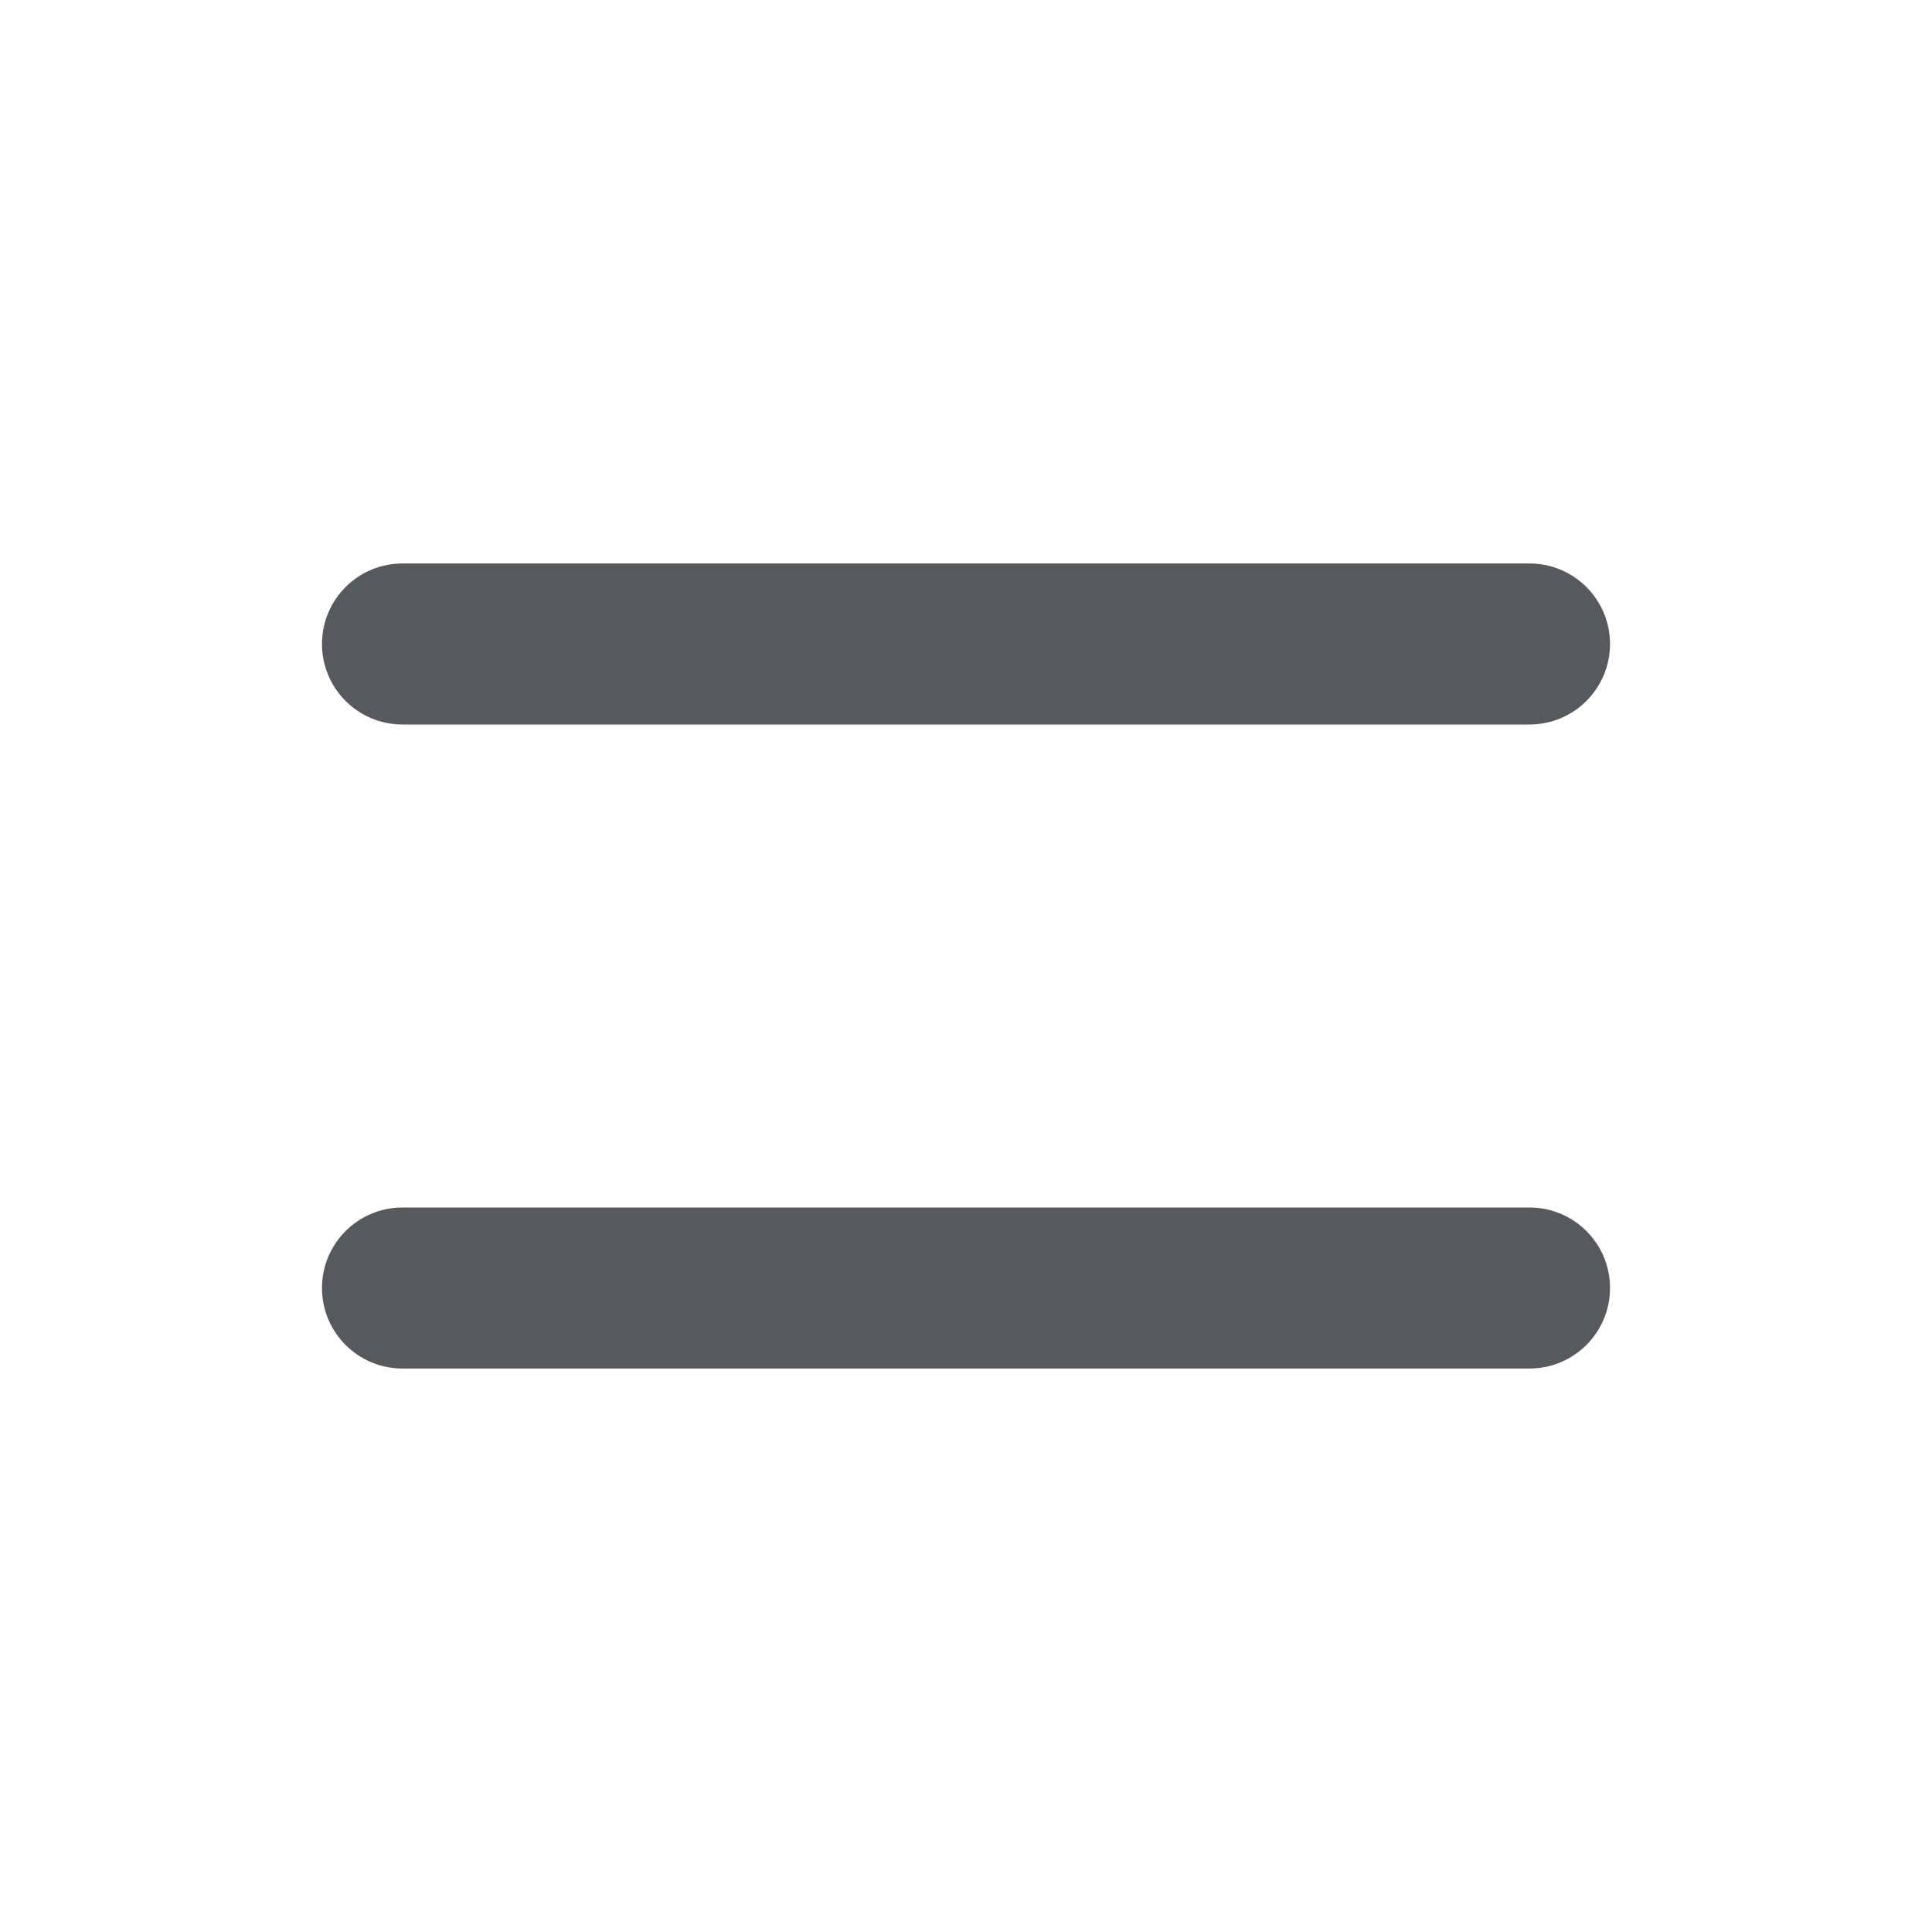 <svg width="32" height="32" viewBox="0 0 32 32" fill="none" xmlns="http://www.w3.org/2000/svg">
<path fill-rule="evenodd" clip-rule="evenodd" d="M5.333 21.333C5.333 20.597 5.93 20 6.667 20H25.333C26.07 20 26.667 20.597 26.667 21.333C26.667 22.07 26.07 22.667 25.333 22.667H6.667C5.93 22.667 5.333 22.07 5.333 21.333Z" fill="#57595C"/>
<path fill-rule="evenodd" clip-rule="evenodd" d="M5.333 10.666C5.333 9.93 5.93 9.333 6.667 9.333H25.333C26.07 9.333 26.667 9.93 26.667 10.666C26.667 11.403 26.07 12 25.333 12H6.667C5.93 12 5.333 11.403 5.333 10.666Z" fill="#57595C"/>
</svg>
